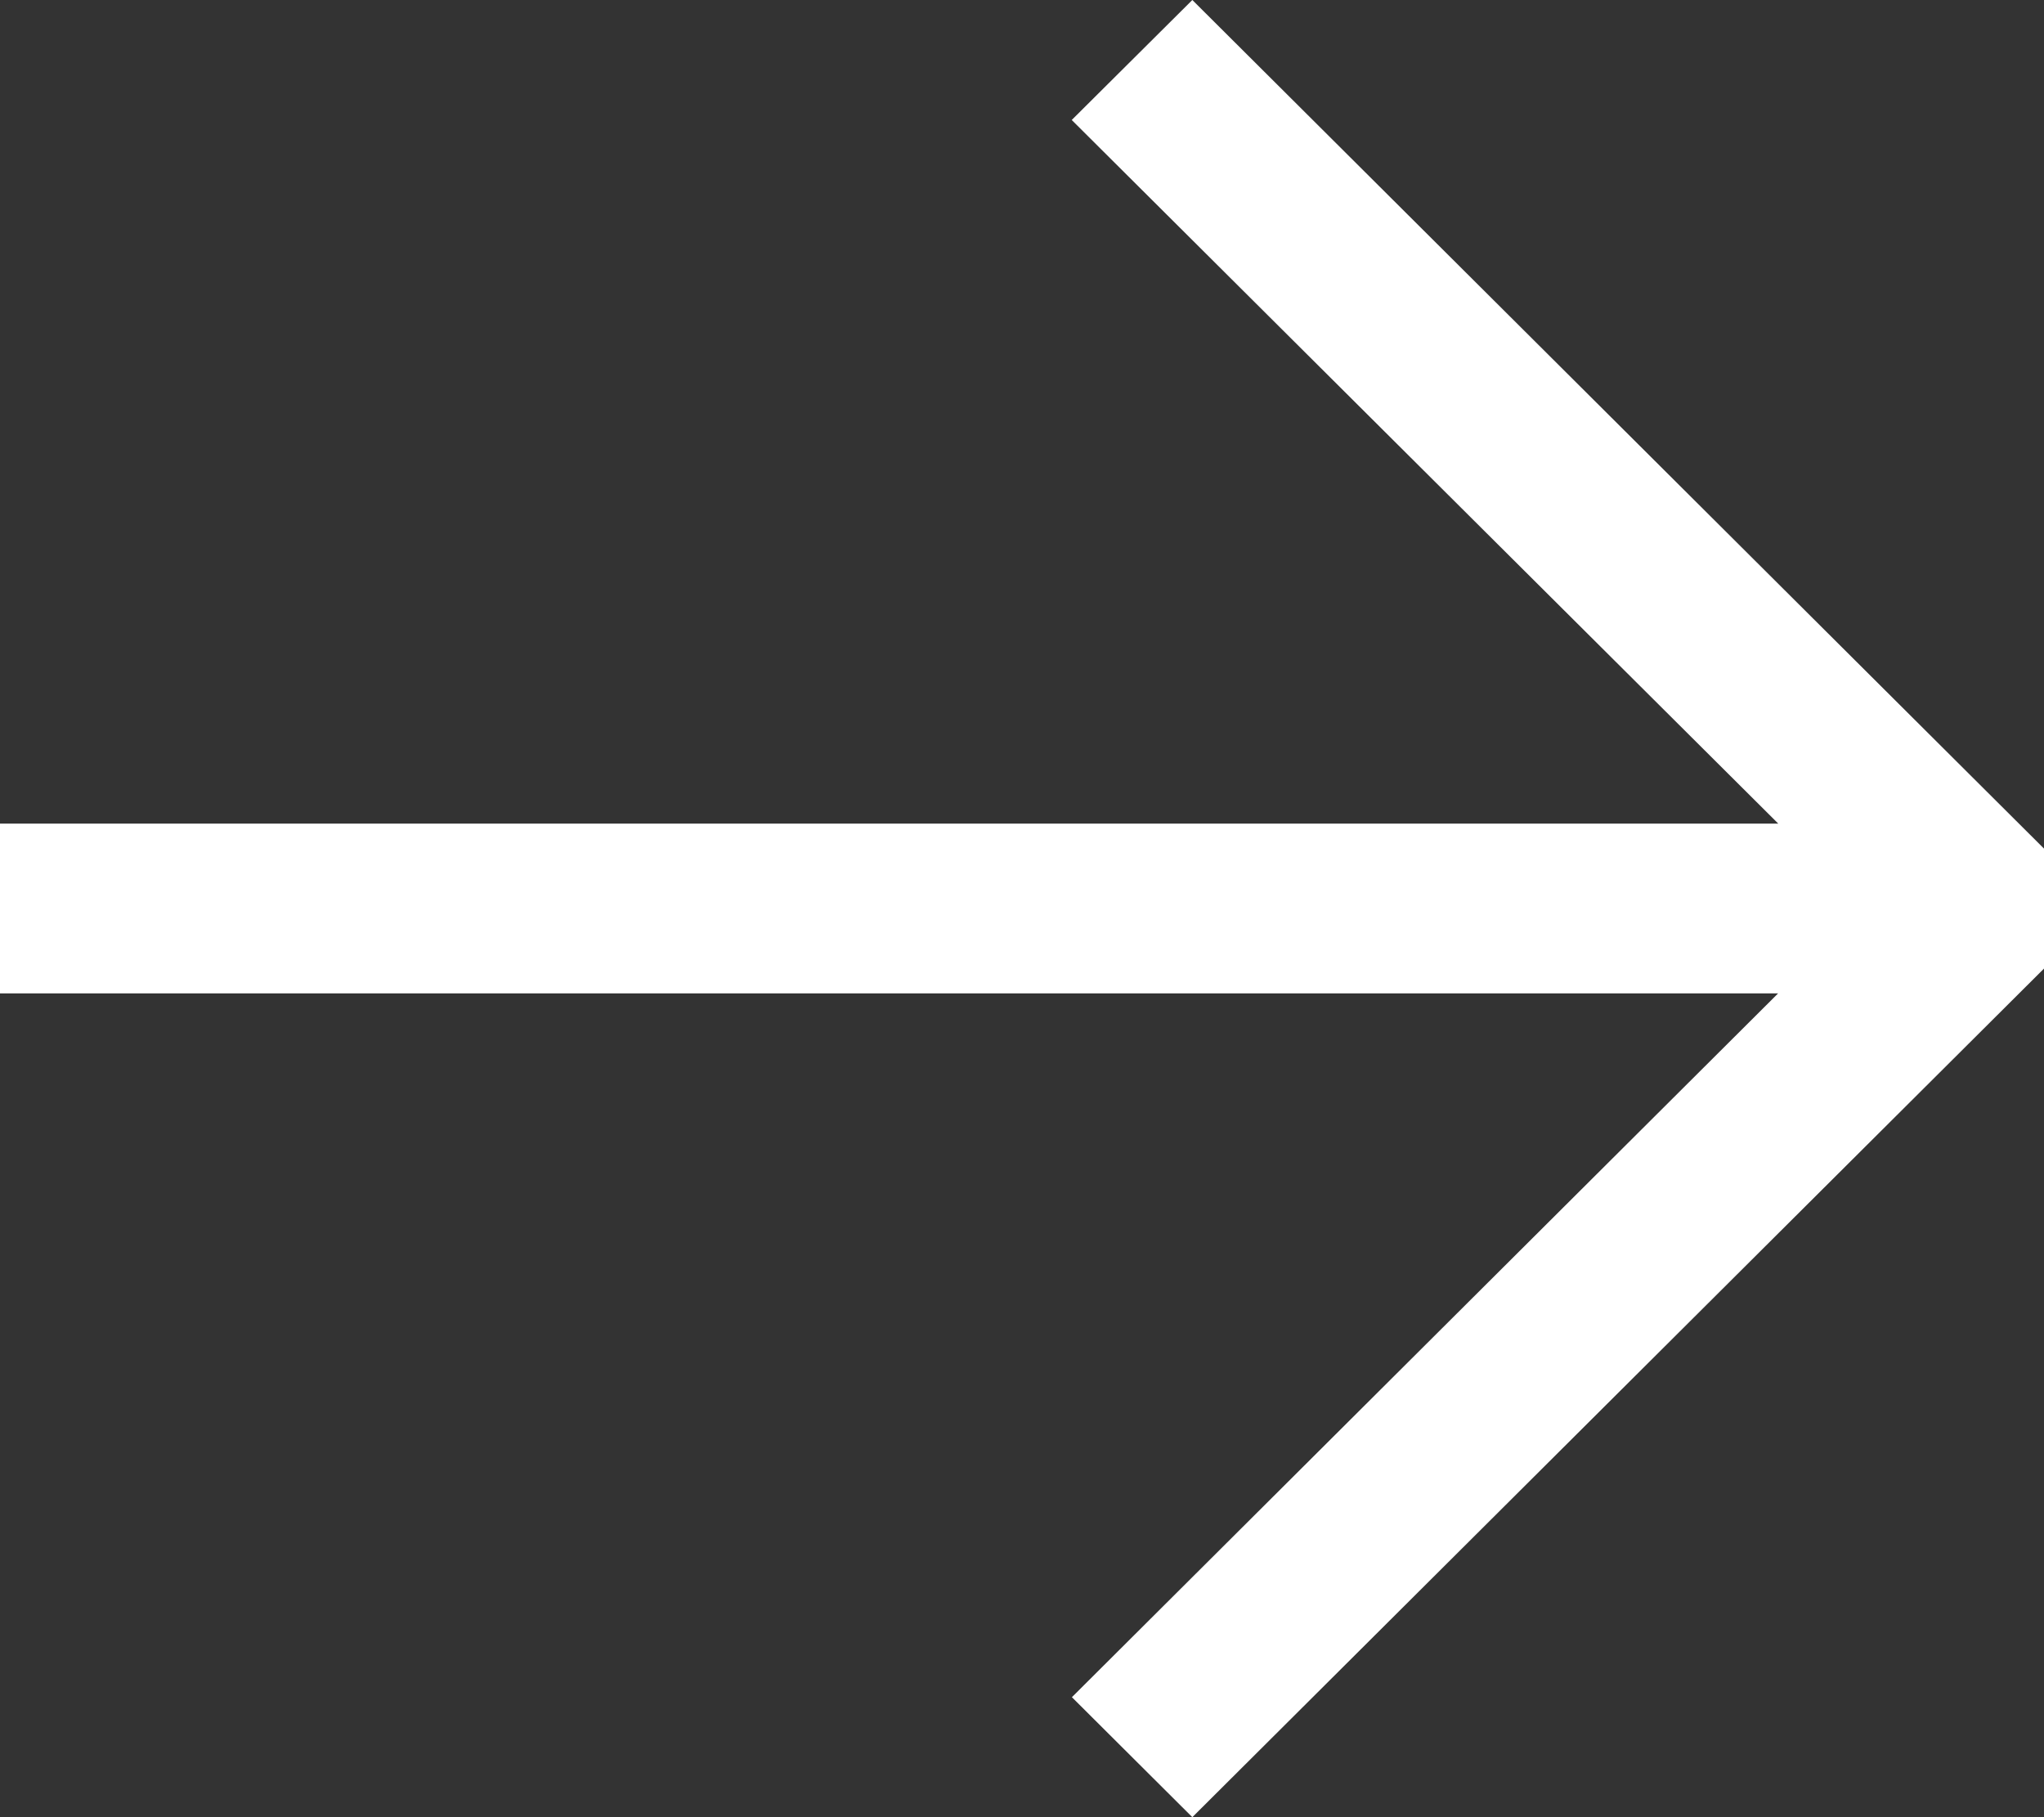 <?xml version="1.0" encoding="UTF-8"?> <svg xmlns="http://www.w3.org/2000/svg" width="72" height="64" viewBox="0 0 72 64" fill="none"><rect x="0" y="0" width="72" height="64" fill="#333333" stroke="none"/> <path fill-rule="evenodd" clip-rule="evenodd" d="M42 0L72 29.887V34.113L42 64L37.758 59.774L62.634 34.986H0V29.008H62.64L37.752 4.226L42 0Z" fill="white"></path> </svg> 
